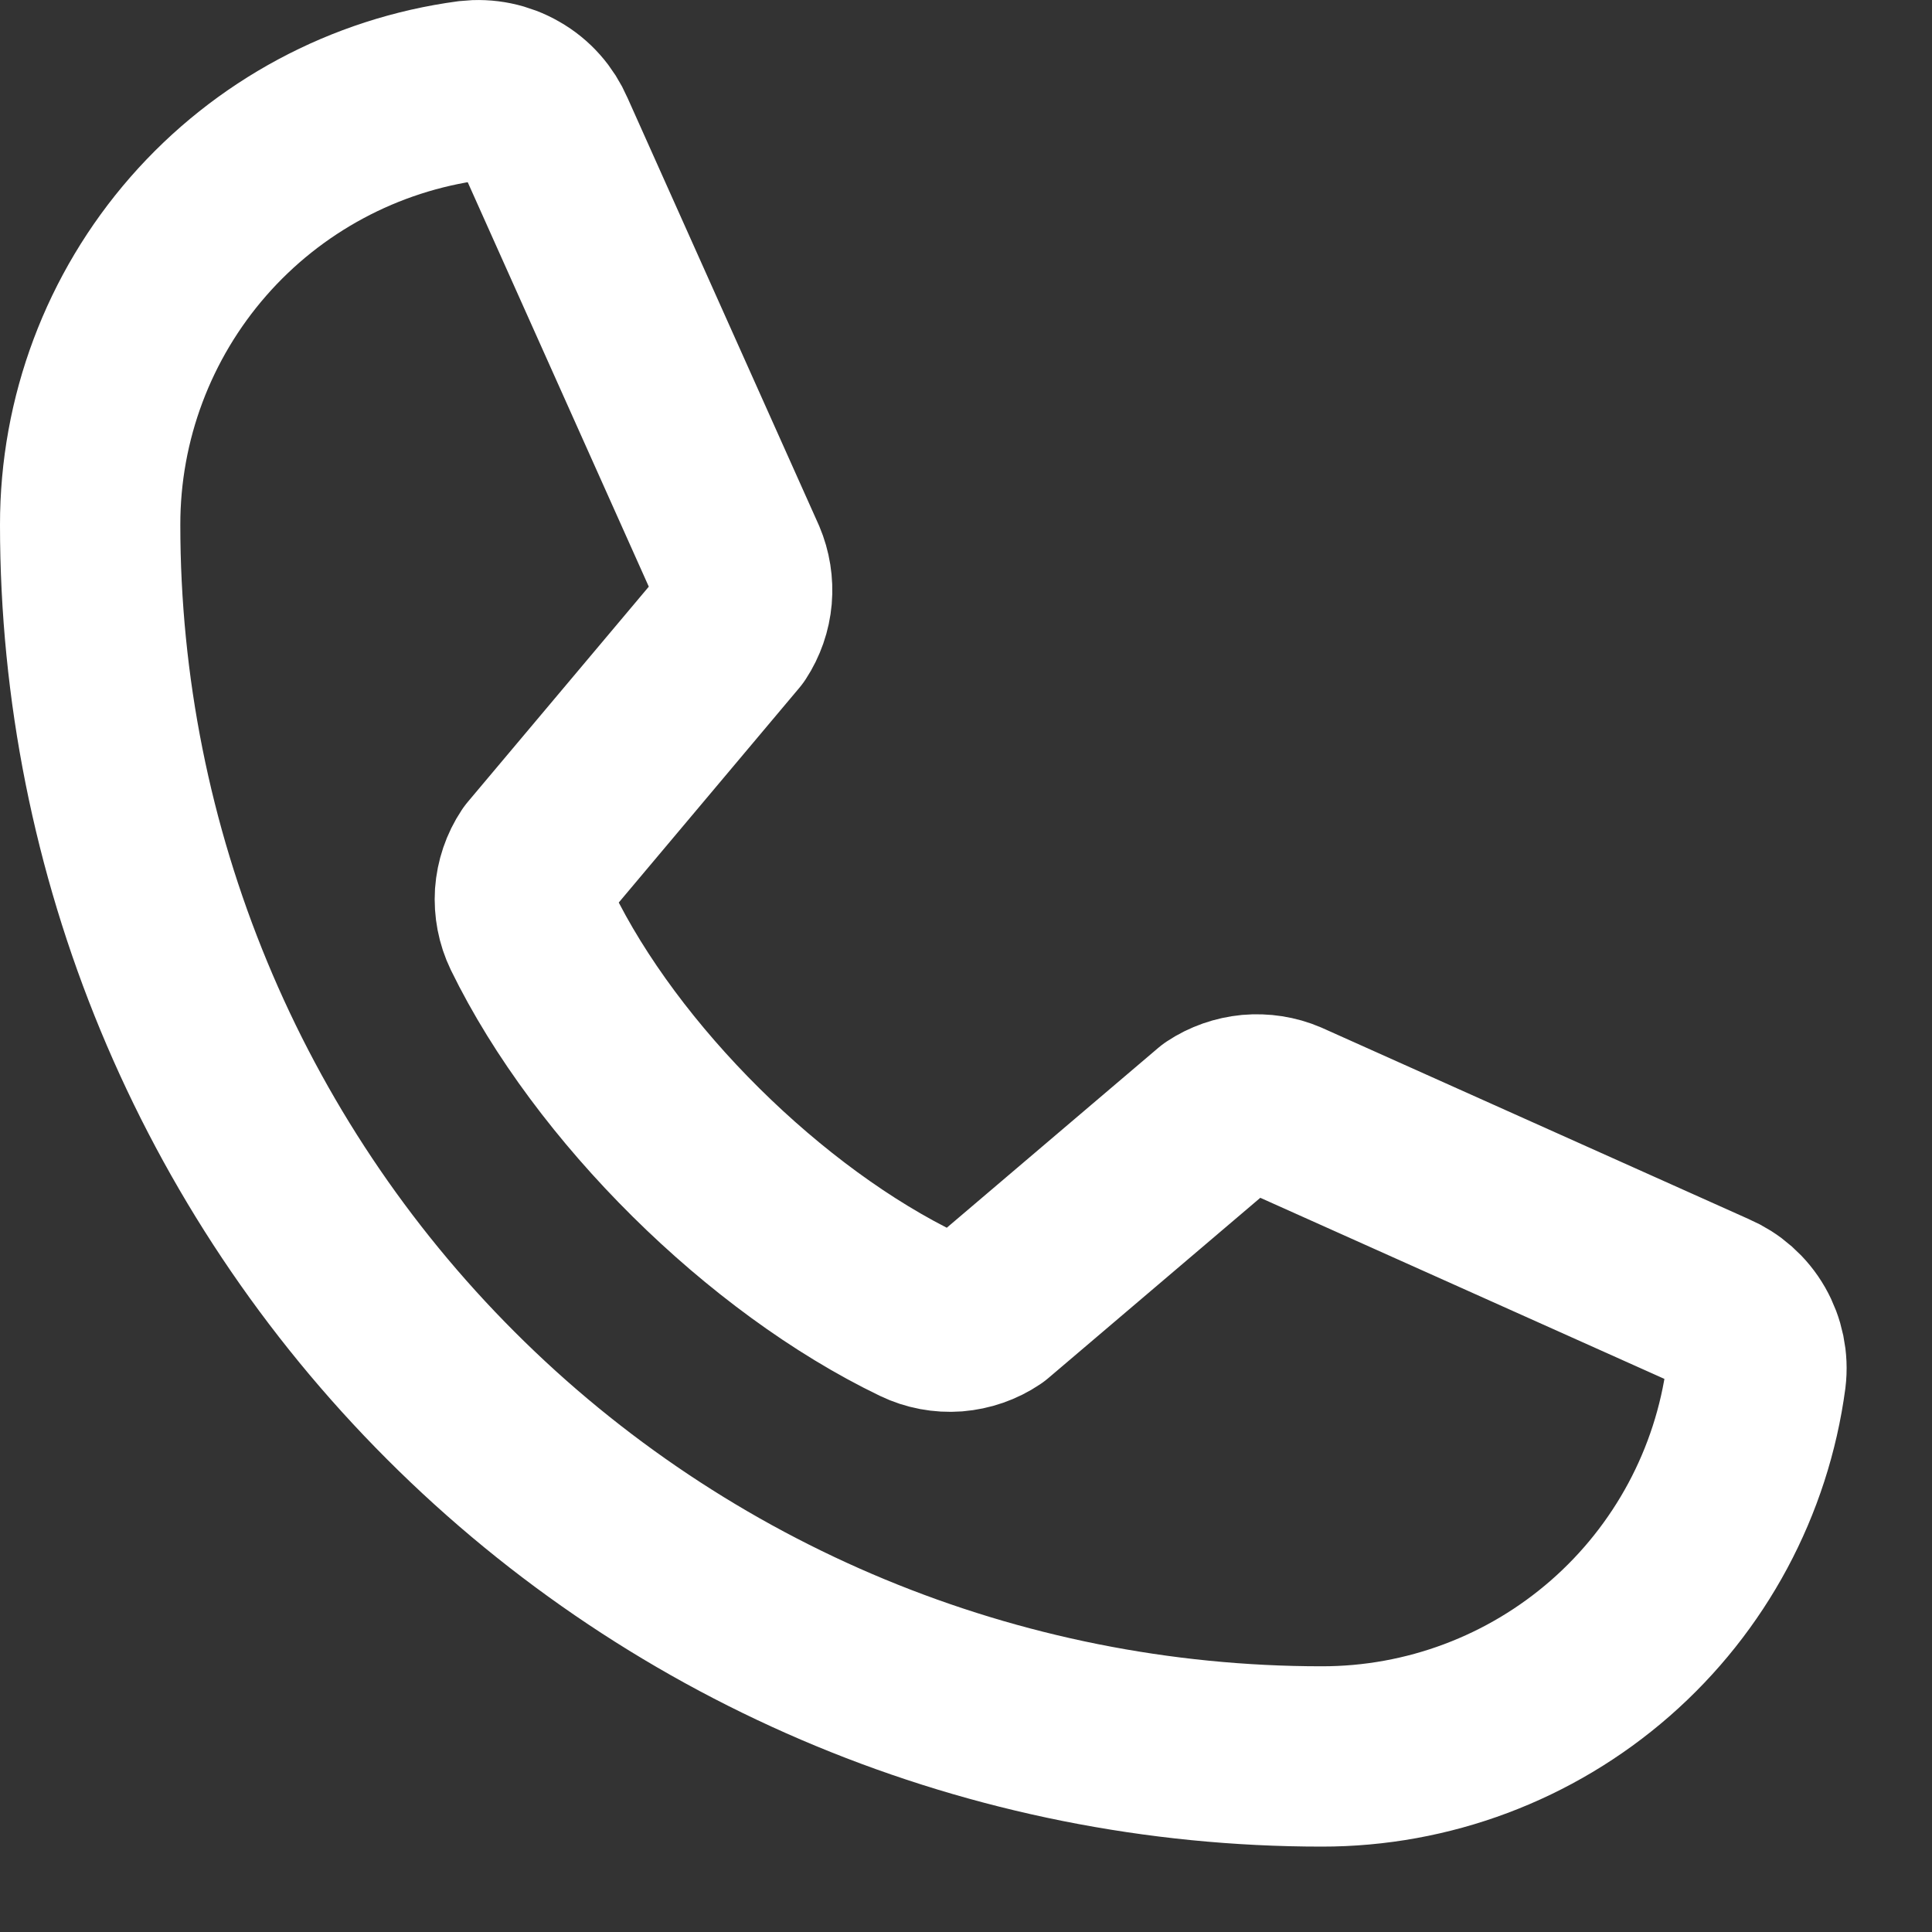 <svg width="15" height="15" viewBox="0 0 15 15" fill="none" xmlns="http://www.w3.org/2000/svg">
<rect x="0" y="0" width="15" height="15" fill="#333333" stroke="none"/>
<path d="M9.446 8.669C9.524 8.617 9.614 8.586 9.707 8.577C9.8 8.569 9.894 8.583 9.98 8.62L13.296 10.106C13.408 10.154 13.501 10.236 13.562 10.342C13.622 10.447 13.648 10.569 13.633 10.69C13.524 11.506 13.122 12.255 12.502 12.797C11.882 13.339 11.086 13.638 10.262 13.637C7.726 13.637 5.294 12.63 3.501 10.836C1.707 9.043 0.7 6.611 0.7 4.075C0.699 3.251 0.998 2.455 1.54 1.835C2.082 1.215 2.831 0.813 3.647 0.704C3.768 0.69 3.89 0.715 3.995 0.776C4.101 0.836 4.183 0.93 4.231 1.041L5.717 4.36C5.753 4.445 5.768 4.538 5.76 4.631C5.752 4.723 5.721 4.812 5.67 4.89L4.168 6.676C4.114 6.757 4.083 6.85 4.076 6.946C4.07 7.042 4.088 7.138 4.13 7.225C4.711 8.416 5.942 9.632 7.136 10.207C7.223 10.249 7.32 10.267 7.416 10.26C7.513 10.252 7.606 10.22 7.686 10.166L9.446 8.669Z" stroke="white" stroke-width="1.4" stroke-linecap="round" stroke-linejoin="round"/>
</svg>
